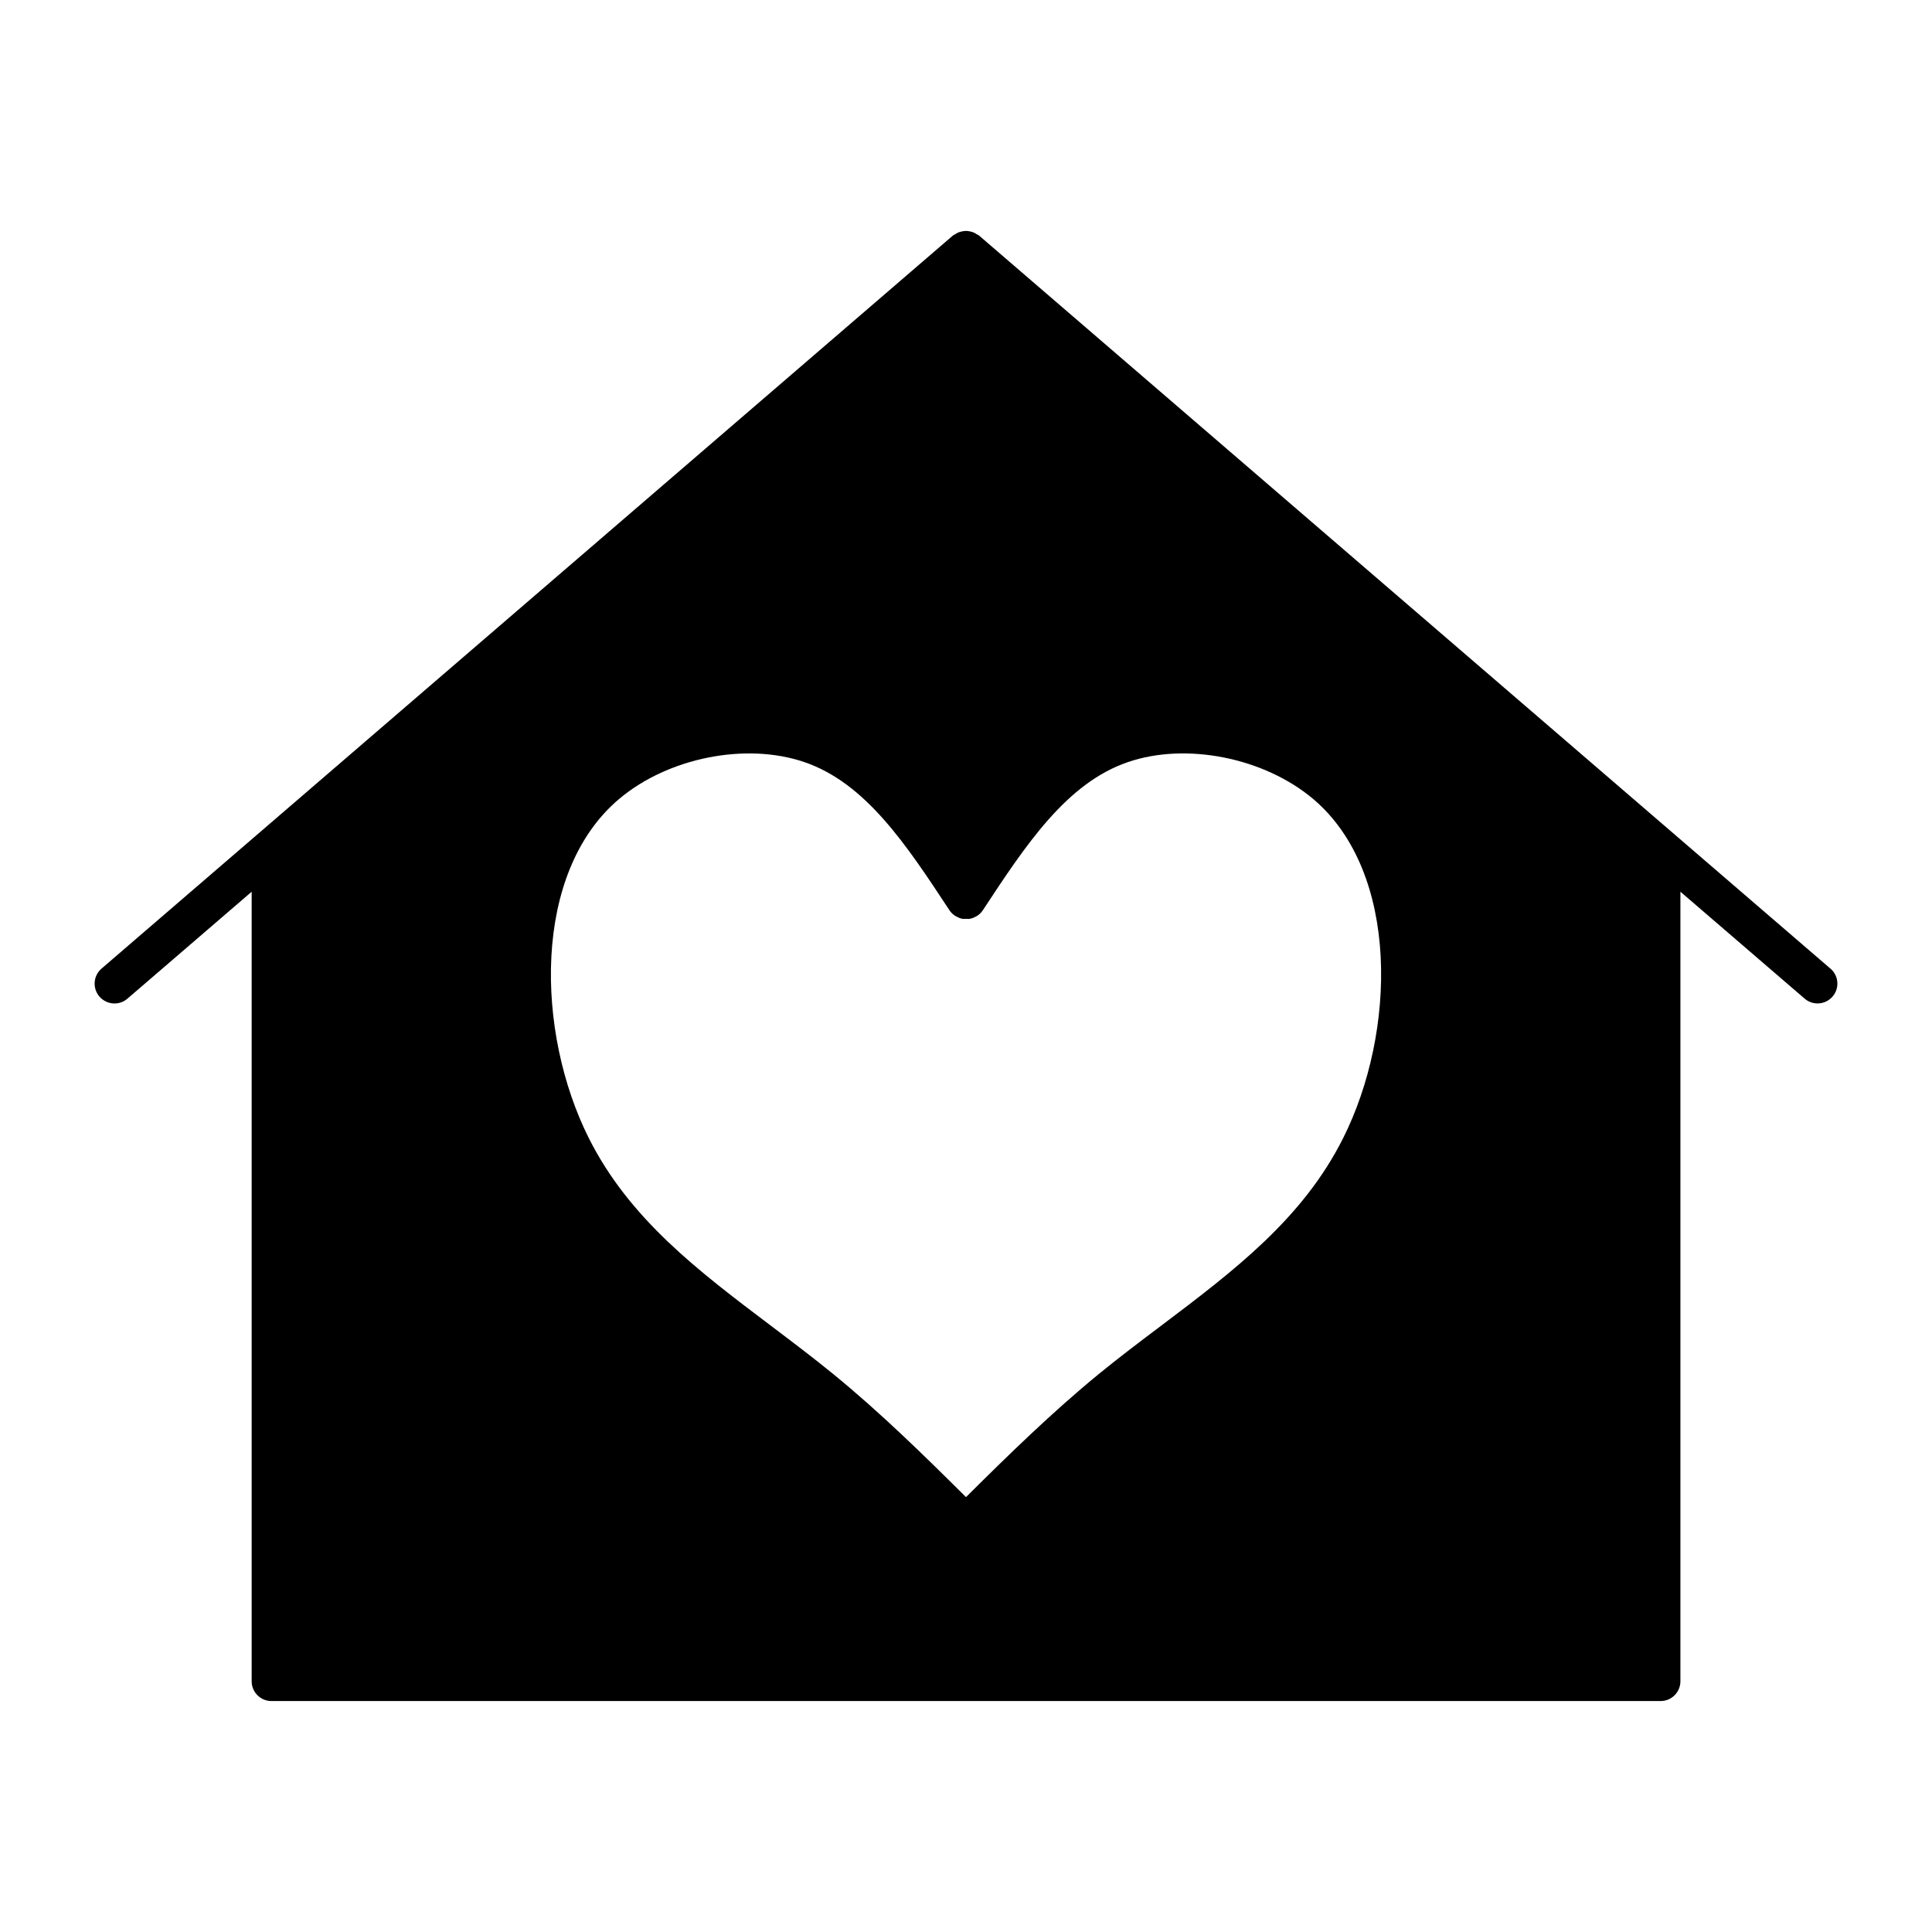 <?xml version="1.0" encoding="UTF-8"?>
<!-- Uploaded to: ICON Repo, www.iconrepo.com, Generator: ICON Repo Mixer Tools -->
<svg fill="#000000" width="800px" height="800px" version="1.1" viewBox="144 144 512 512" xmlns="http://www.w3.org/2000/svg">
 <path d="m629.09 400.7-225.66-194.3c-0.168-0.148-0.379-0.199-0.555-0.305-0.305-0.219-0.621-0.398-0.945-0.523-0.305-0.125-0.621-0.199-0.922-0.25-0.348-0.078-0.664-0.133-1.008-0.121-0.348-0.012-0.66 0.043-1.02 0.117-0.305 0.062-0.621 0.137-0.922 0.25-0.324 0.125-0.641 0.305-0.945 0.523-0.18 0.117-0.387 0.168-0.555 0.305l-225.66 194.3c-2.195 1.898-2.434 5.207-0.555 7.398 1.059 1.207 2.508 1.836 4 1.836 1.219 0 2.414-0.41 3.422-1.27l32.926-28.34v209.23c0 2.906 2.352 5.246 5.246 5.246h368.14c2.887 0 5.246-2.34 5.246-5.246v-209.24l32.926 28.34c1.008 0.859 2.203 1.27 3.422 1.27 1.48 0 2.93-0.621 3.977-1.828 1.898-2.184 1.648-5.5-0.547-7.387zm-129.15 44.934c-10.715 21.359-28.949 35.141-48.25 49.711-5.543 4.176-11.125 8.387-16.488 12.773-12.48 10.234-24.027 21.527-35.203 32.633-11.18-11.117-22.715-22.43-35.203-32.633-5.375-4.387-10.938-8.586-16.48-12.773-19.312-14.578-37.535-28.352-48.262-49.711-14.098-28.086-15.051-70.406 7.996-89.879 12.961-10.957 33.598-15.082 49.078-9.805 16.301 5.551 27.078 21.938 38.488 39.277 0.41 0.621 0.934 1.113 1.523 1.5v0.012c0.062 0.043 0.148 0.043 0.211 0.074 0.523 0.324 1.09 0.578 1.691 0.672 0.316 0.074 0.66 0.02 0.996 0.02 0.336 0 0.66 0.051 1.008-0.02 0.621-0.117 1.188-0.355 1.723-0.684 0.062-0.031 0.105-0.031 0.168-0.062v-0.012c0.586-0.379 1.09-0.871 1.523-1.5 11.41-17.34 22.188-33.723 38.488-39.277 15.449-5.281 36.086-1.156 49.09 9.812 22.965 19.453 22.008 61.781 7.902 89.871z"/>
</svg>